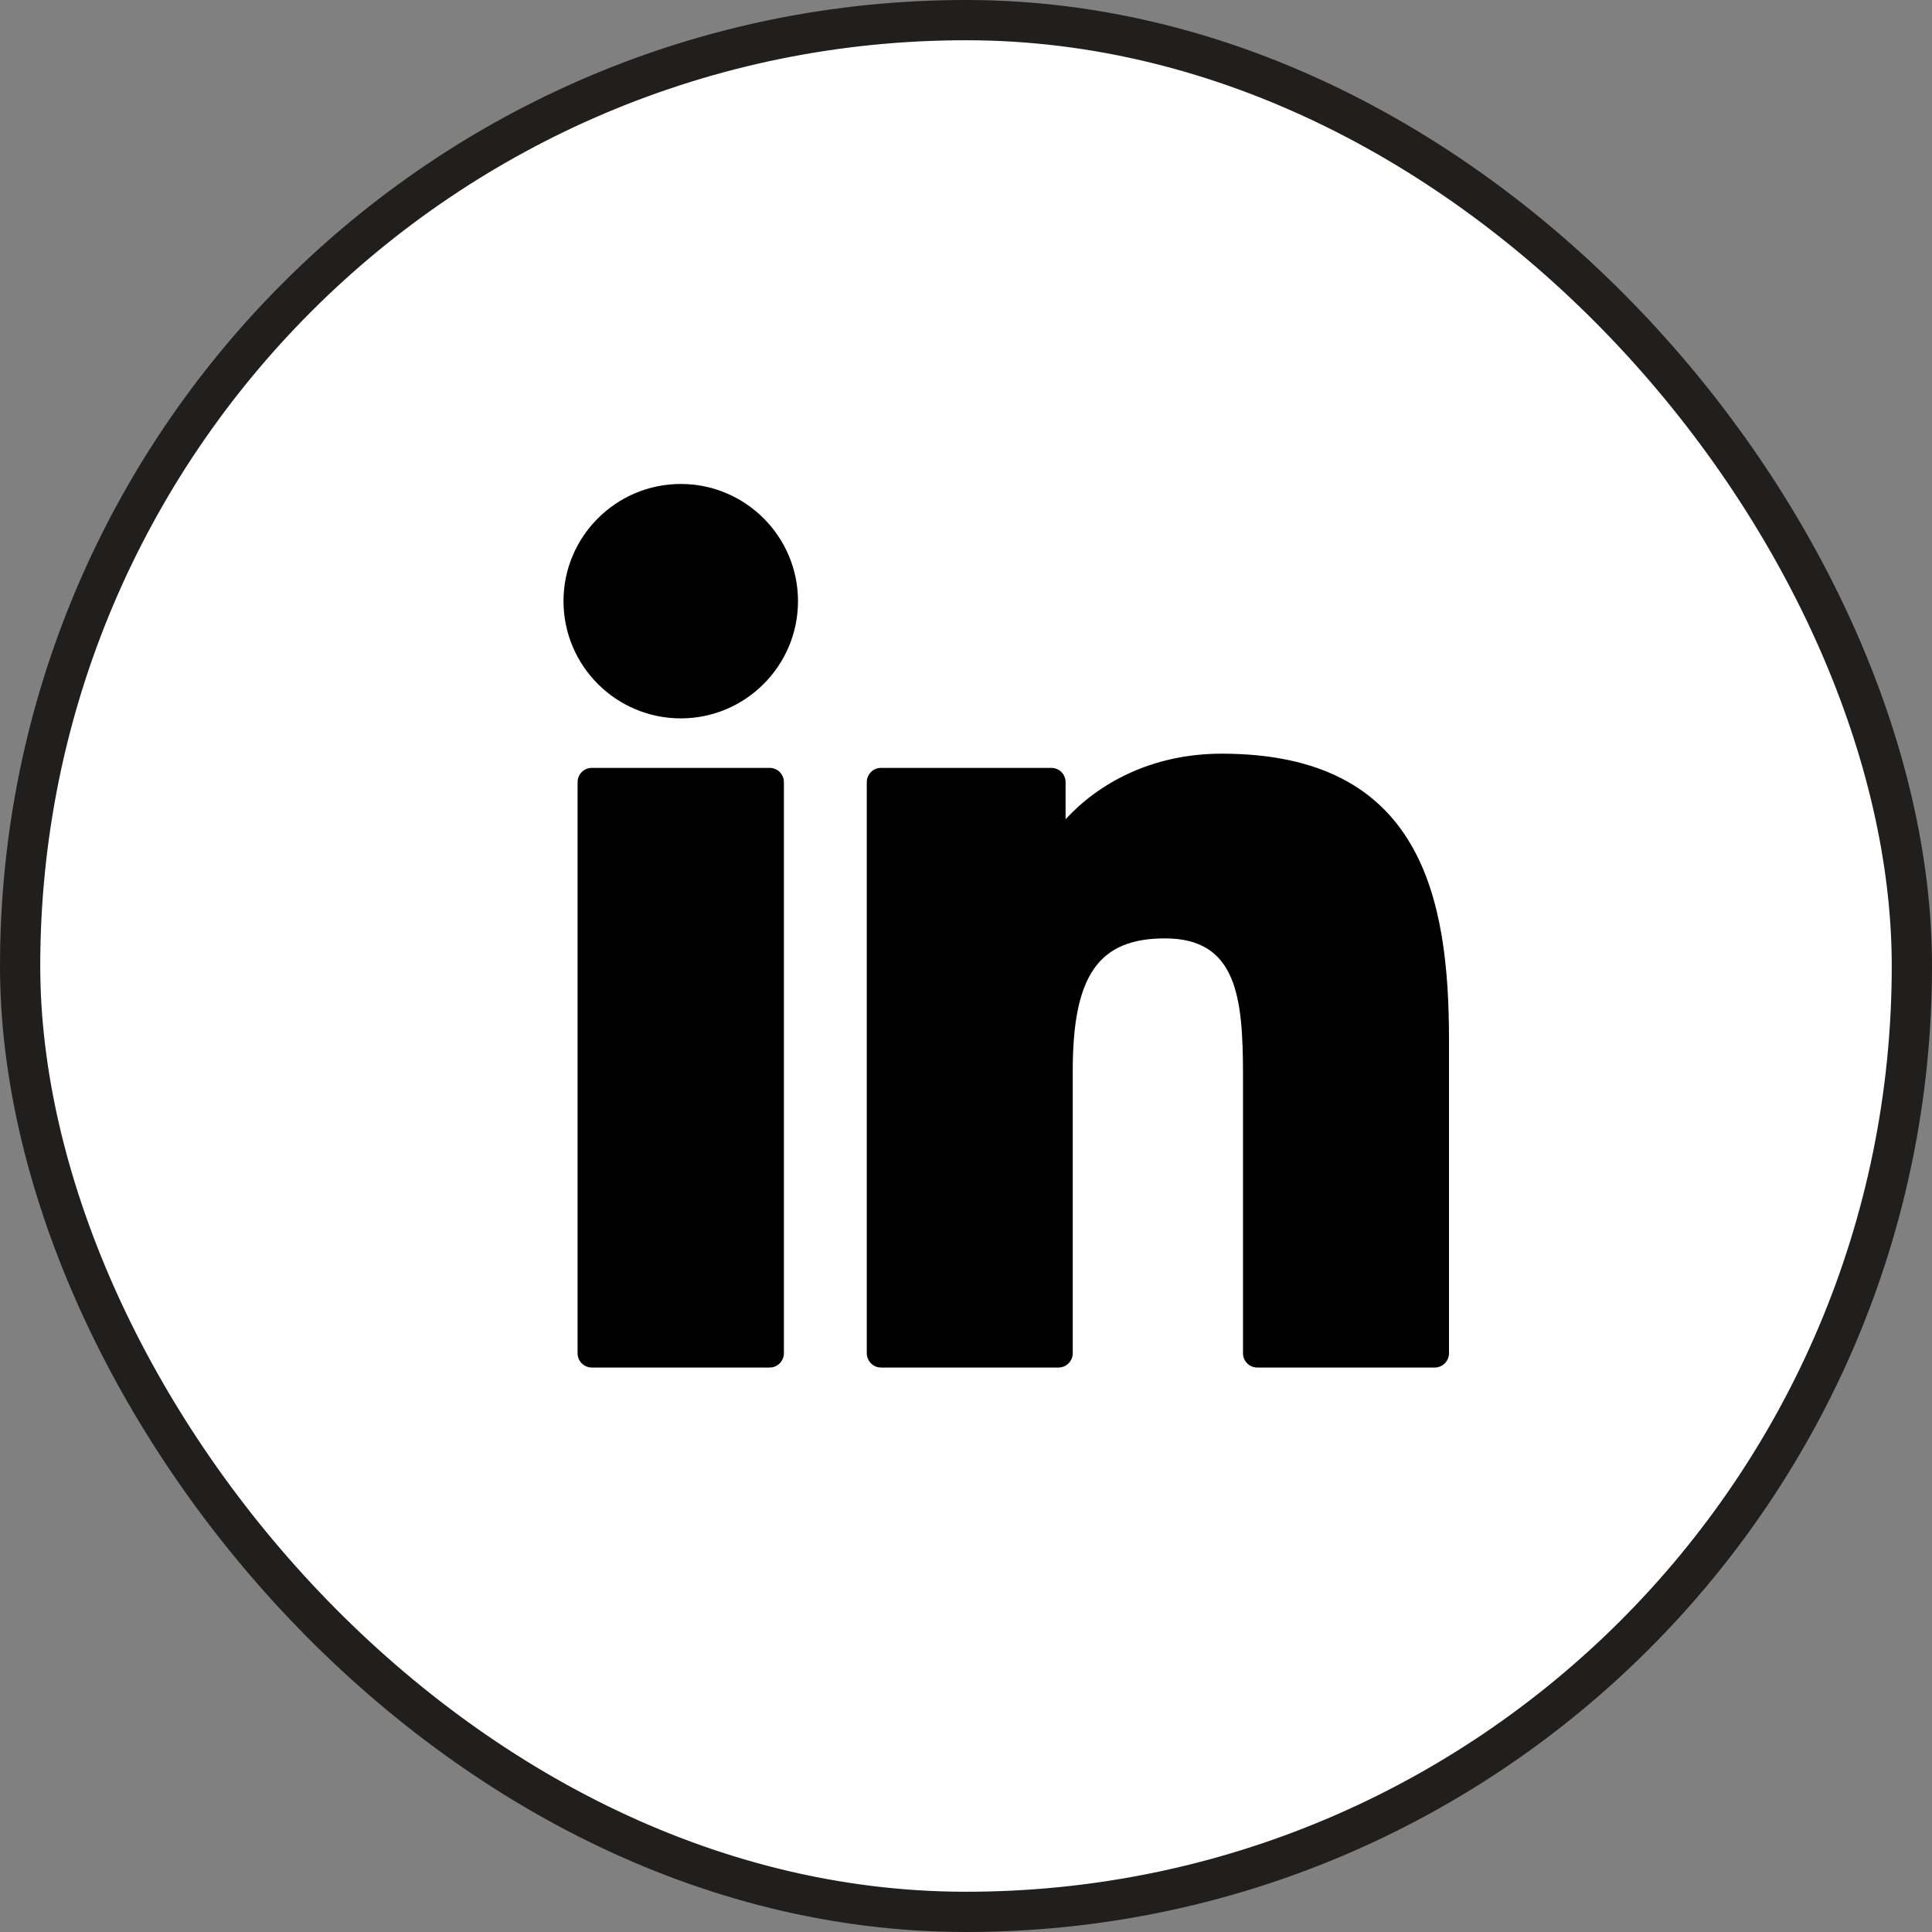<?xml version="1.0" encoding="UTF-8"?> <svg xmlns="http://www.w3.org/2000/svg" width="48" height="48" viewBox="0 0 48 48" fill="none"><rect x="0" y="0" width="48" height="48" fill="#808080" stroke="none"/><rect x="0.5" y="0.5" width="47" height="47" rx="23.5" fill="white"></rect><rect x="0.5" y="0.5" width="47" height="47" rx="23.5" stroke="#201F1E"></rect><g clip-path="url(#clip0_170_999)"><path d="M19.121 19.078H14.704C14.508 19.078 14.35 19.236 14.35 19.433V33.621C14.35 33.817 14.508 33.976 14.704 33.976H19.121C19.317 33.976 19.476 33.817 19.476 33.621V19.433C19.476 19.236 19.317 19.078 19.121 19.078Z" fill="black"></path><path d="M16.914 12.024C15.307 12.024 14 13.33 14 14.935C14 16.541 15.307 17.848 16.914 17.848C18.52 17.848 19.826 16.541 19.826 14.935C19.826 13.33 18.52 12.024 16.914 12.024Z" fill="black"></path><path d="M30.355 18.725C28.581 18.725 27.27 19.487 26.474 20.354V19.432C26.474 19.236 26.316 19.078 26.12 19.078H21.89C21.694 19.078 21.535 19.236 21.535 19.432V33.621C21.535 33.817 21.694 33.976 21.89 33.976H26.297C26.493 33.976 26.652 33.817 26.652 33.621V26.601C26.652 24.235 27.294 23.314 28.943 23.314C30.739 23.314 30.882 24.791 30.882 26.723V33.621C30.882 33.817 31.041 33.976 31.237 33.976H35.645C35.841 33.976 36 33.817 36 33.621V25.838C36 22.321 35.329 18.725 30.355 18.725Z" fill="black"></path></g><defs><clipPath id="clip0_170_999"><rect width="22" height="22" fill="white" transform="translate(14 12)"></rect></clipPath></defs></svg> 